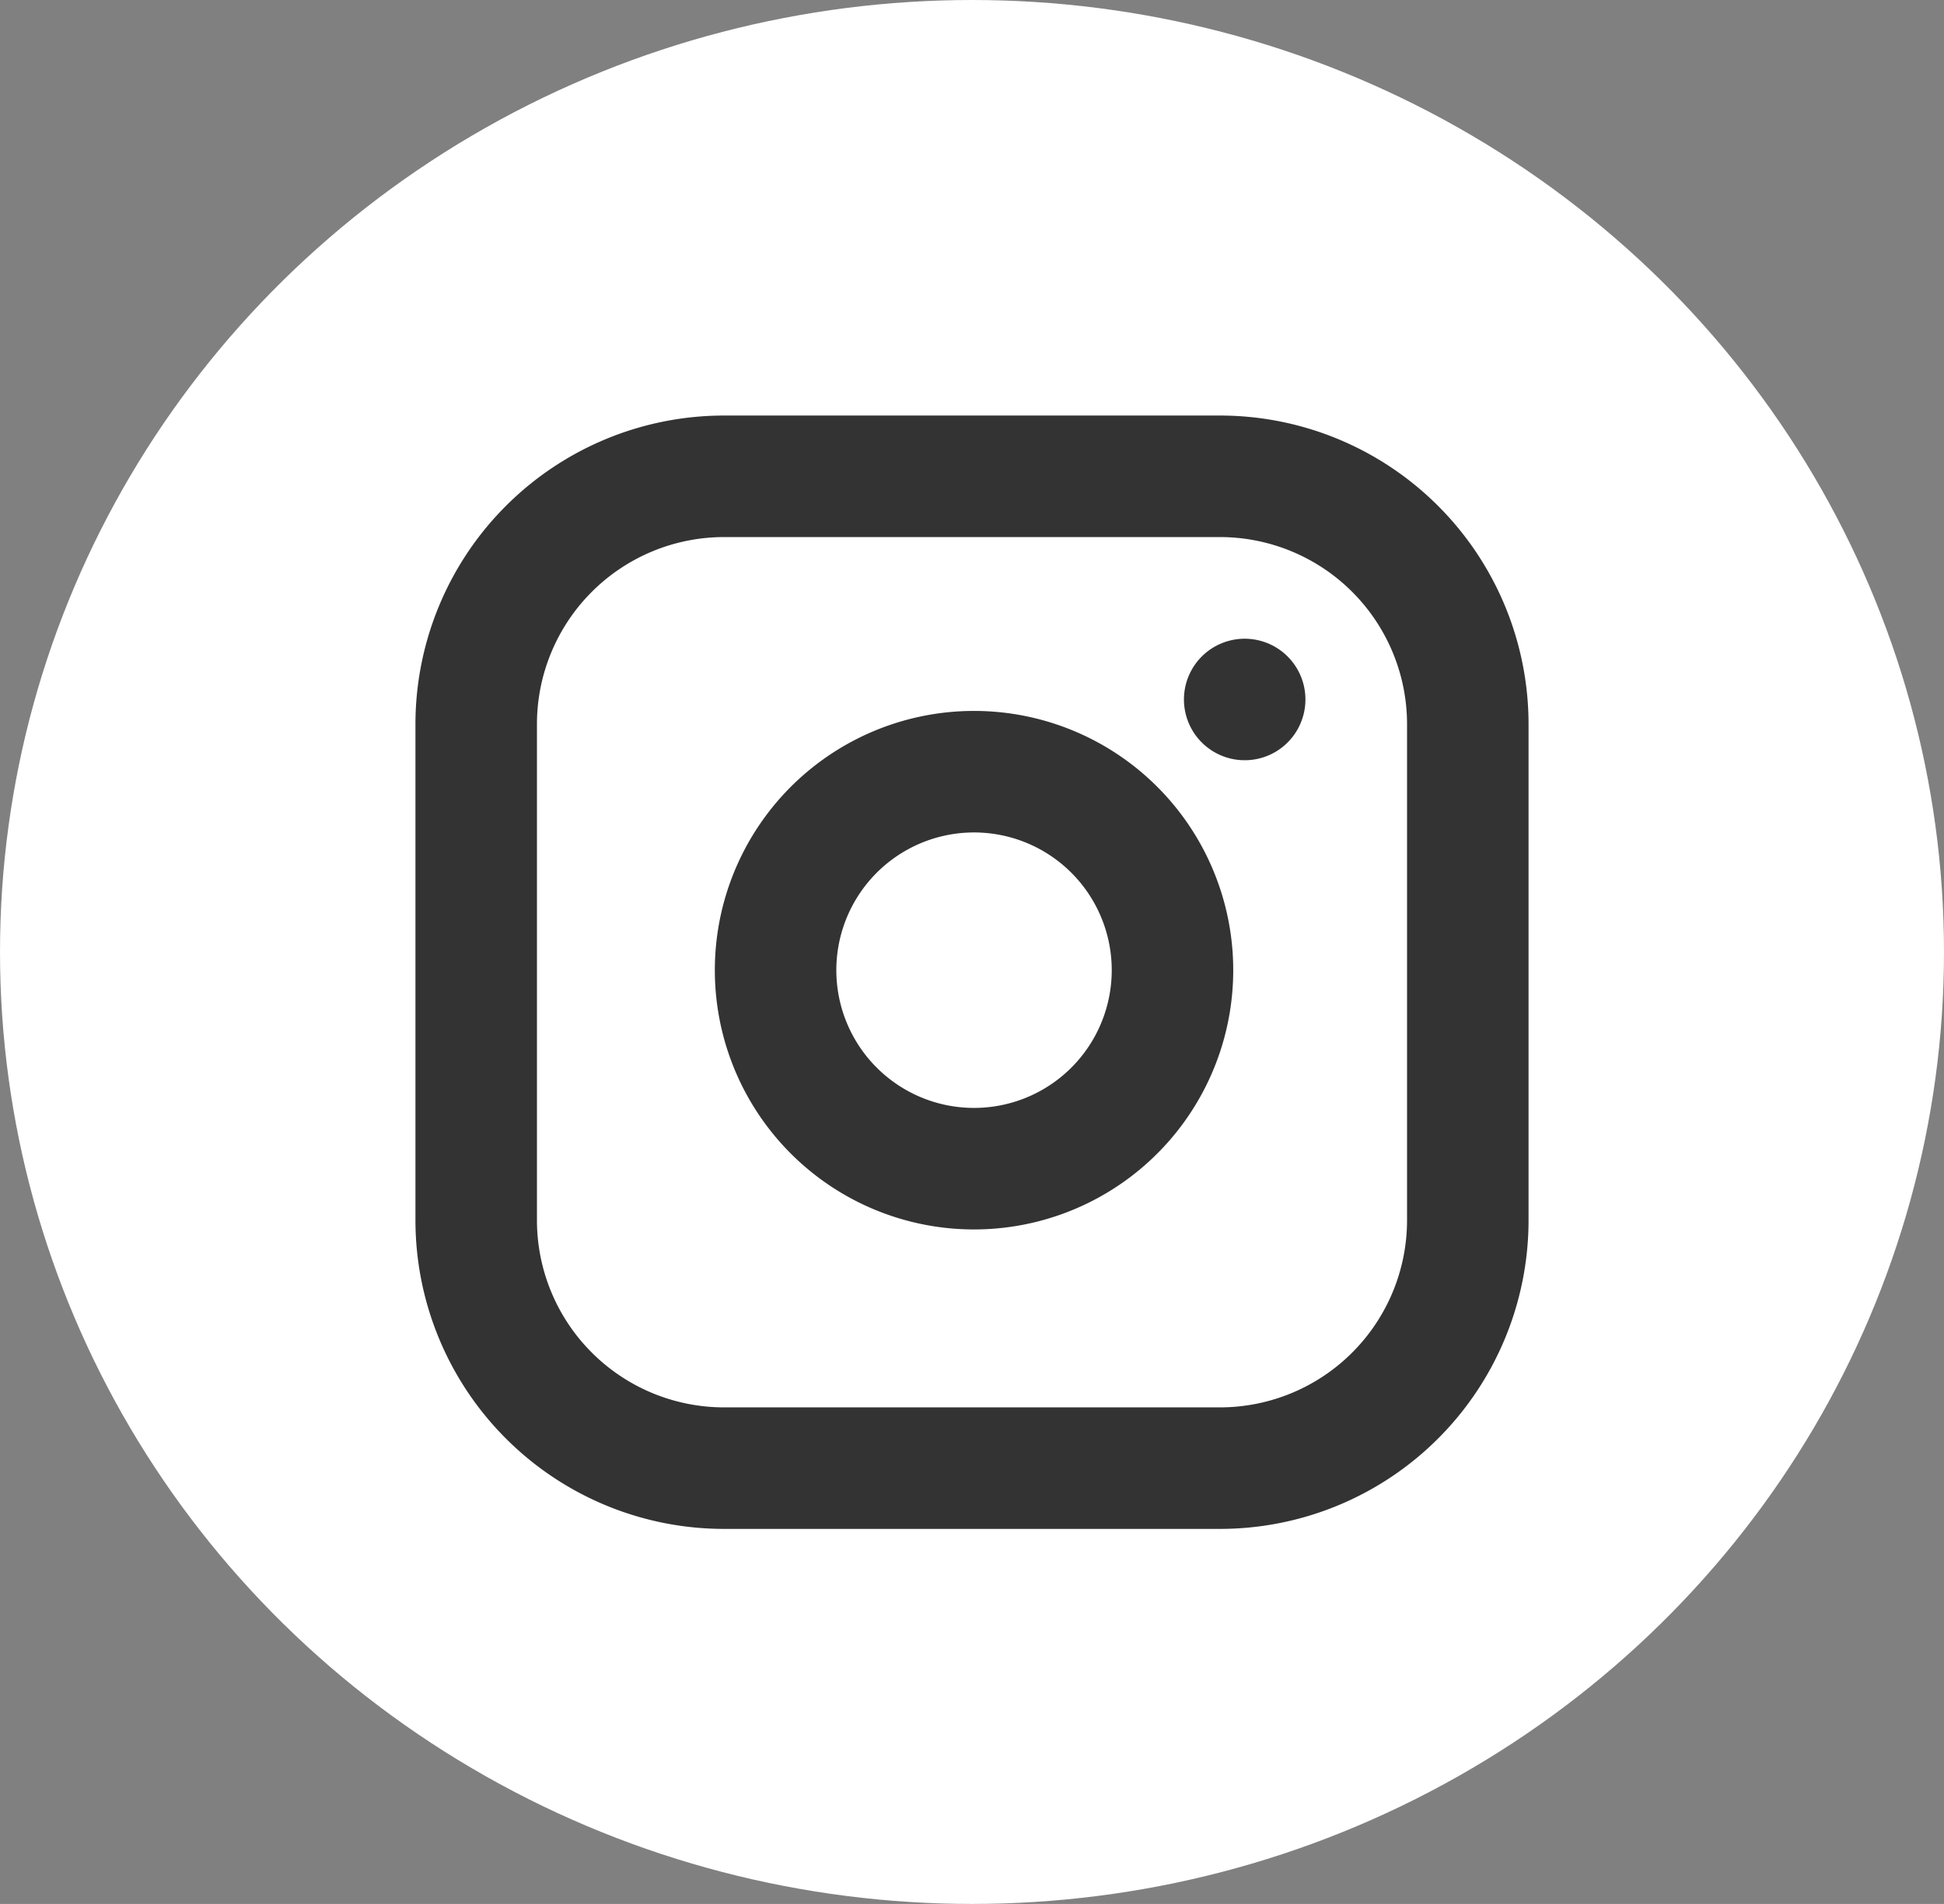 <svg xmlns="http://www.w3.org/2000/svg" width="48" height="47" viewBox="0 0 48 47"><rect x="0" y="0" width="48" height="47" fill="#808080" stroke="none"/><defs><style>.a{fill:#fff;}.b{fill:none;stroke:#333;stroke-linecap:round;stroke-linejoin:round;stroke-width:3px;}</style></defs><g transform="translate(-757 -332)"><ellipse class="a" cx="24" cy="23.5" rx="24" ry="23.5" transform="translate(757 332)"/><g transform="translate(765.758 340.758)"><path class="b" d="M9.121,3H21.363a6.121,6.121,0,0,1,6.121,6.121V21.363a6.121,6.121,0,0,1-6.121,6.121H9.121A6.121,6.121,0,0,1,3,21.363V9.121A6.121,6.121,0,0,1,9.121,3Z"/><path class="b" d="M21.806,16.114a4.9,4.9,0,1,1-4.126-4.126,4.9,4.9,0,0,1,4.126,4.126Z" transform="translate(-1.667 -1.643)"/><path class="b" d="M26.25,9.75h0" transform="translate(-4.275 -1.241)"/></g></g></svg>